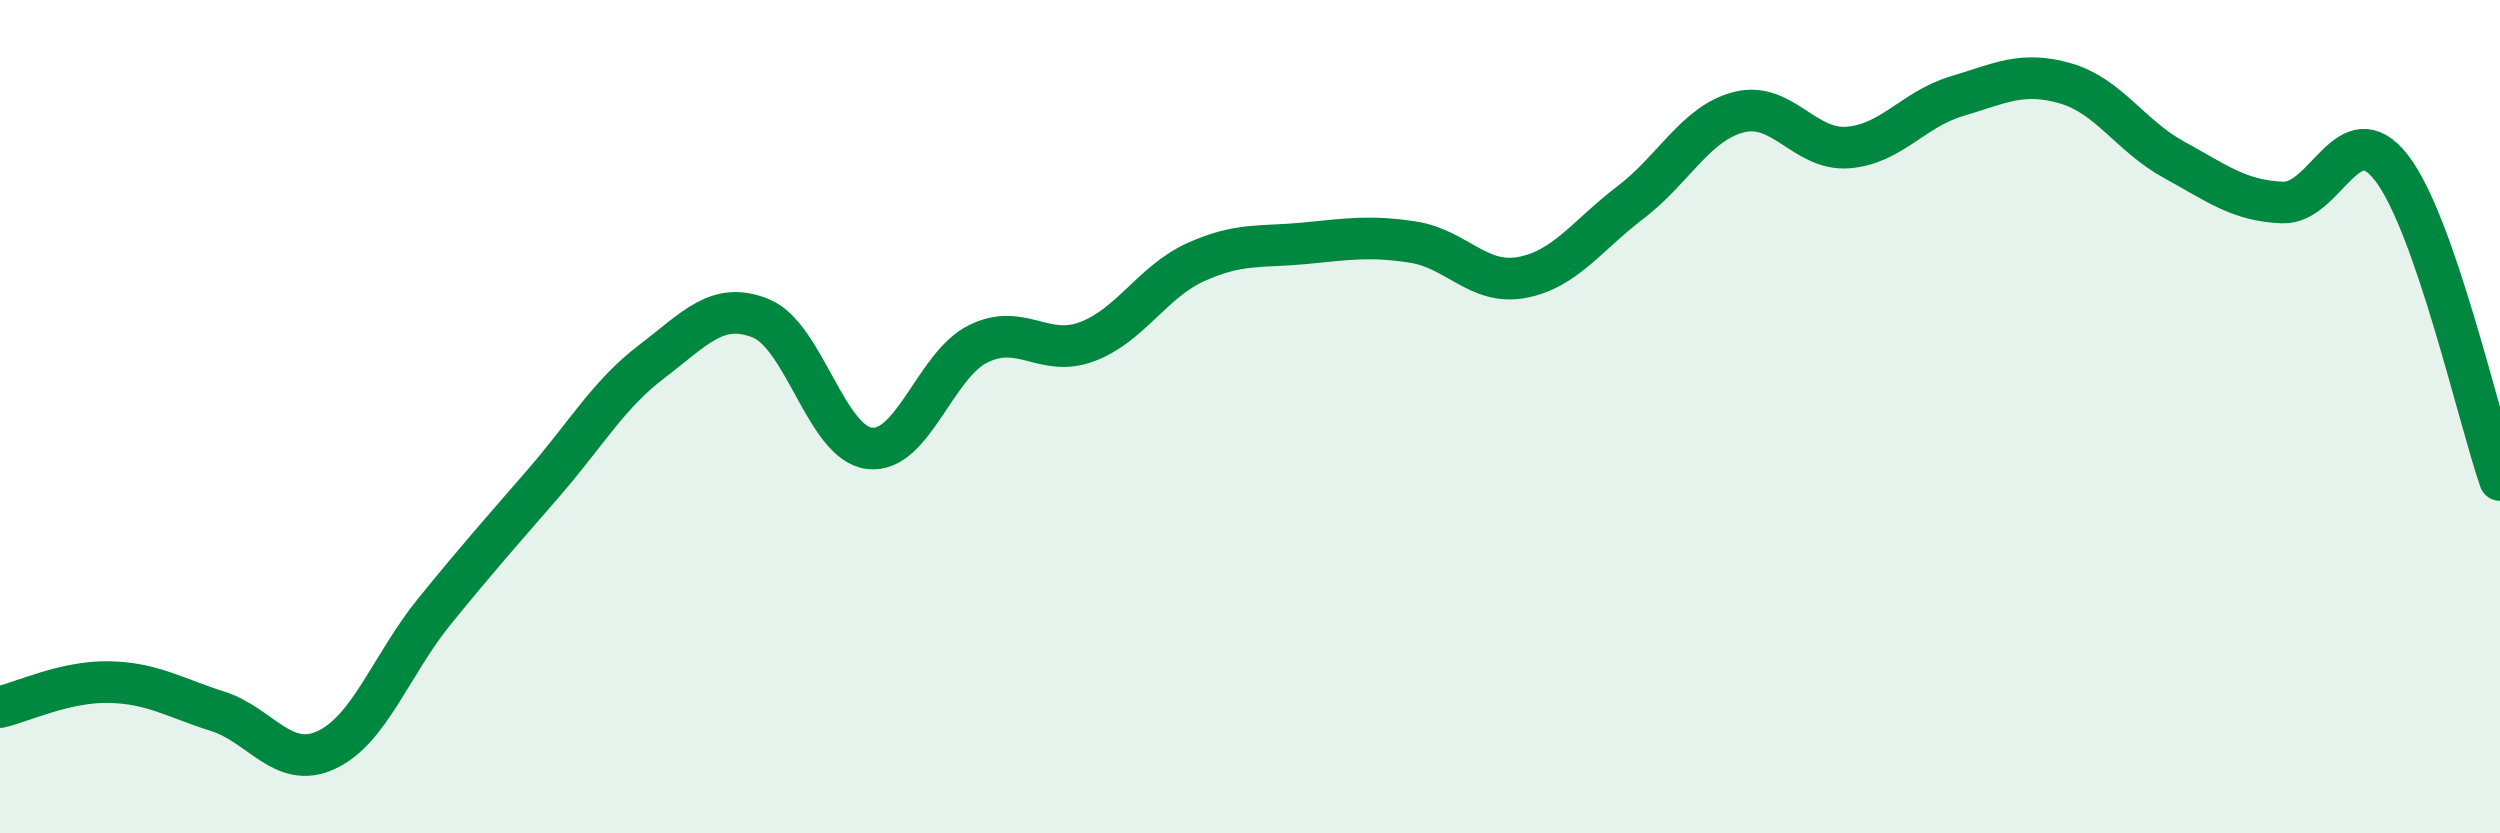 
    <svg width="60" height="20" viewBox="0 0 60 20" xmlns="http://www.w3.org/2000/svg">
      <path
        d="M 0,16.97 C 0.52,16.85 1.57,16.35 2.61,16.37 C 3.65,16.39 4.18,16.74 5.22,17.07 C 6.26,17.4 6.79,18.48 7.83,18 C 8.87,17.52 9.39,15.95 10.43,14.67 C 11.47,13.39 12,12.8 13.04,11.6 C 14.08,10.4 14.61,9.46 15.65,8.67 C 16.69,7.88 17.22,7.22 18.26,7.64 C 19.3,8.06 19.83,10.64 20.87,10.76 C 21.91,10.88 22.44,8.76 23.48,8.25 C 24.52,7.74 25.05,8.59 26.09,8.2 C 27.13,7.81 27.66,6.76 28.7,6.29 C 29.74,5.82 30.26,5.94 31.3,5.84 C 32.34,5.74 32.87,5.65 33.91,5.81 C 34.95,5.97 35.48,6.85 36.52,6.66 C 37.56,6.47 38.09,5.65 39.13,4.86 C 40.17,4.07 40.7,2.95 41.74,2.69 C 42.78,2.43 43.31,3.62 44.35,3.54 C 45.39,3.46 45.92,2.62 46.96,2.31 C 48,2 48.53,1.7 49.57,2 C 50.61,2.3 51.13,3.26 52.17,3.83 C 53.21,4.4 53.74,4.82 54.78,4.86 C 55.82,4.9 56.35,2.69 57.39,4.02 C 58.43,5.35 59.48,10.02 60,11.52L60 20L0 20Z"
        fill="#008740"
        opacity="0.1"
        stroke-linecap="round"
        stroke-linejoin="round"
      />
      <path
        d="M 0,16.97 C 0.52,16.85 1.57,16.35 2.61,16.37 C 3.65,16.39 4.18,16.74 5.22,17.07 C 6.26,17.4 6.79,18.48 7.83,18 C 8.87,17.52 9.39,15.95 10.43,14.67 C 11.47,13.39 12,12.8 13.04,11.6 C 14.08,10.4 14.61,9.46 15.65,8.67 C 16.69,7.88 17.22,7.22 18.26,7.64 C 19.3,8.06 19.83,10.64 20.87,10.76 C 21.91,10.88 22.44,8.76 23.48,8.25 C 24.52,7.74 25.05,8.59 26.09,8.2 C 27.13,7.81 27.66,6.76 28.7,6.29 C 29.74,5.82 30.26,5.94 31.3,5.84 C 32.34,5.74 32.87,5.65 33.91,5.81 C 34.95,5.97 35.48,6.85 36.52,6.66 C 37.56,6.47 38.09,5.65 39.13,4.86 C 40.17,4.07 40.7,2.95 41.74,2.69 C 42.78,2.43 43.31,3.62 44.35,3.54 C 45.39,3.46 45.92,2.62 46.96,2.31 C 48,2 48.53,1.7 49.57,2 C 50.61,2.3 51.13,3.26 52.17,3.83 C 53.21,4.4 53.74,4.82 54.78,4.86 C 55.82,4.9 56.35,2.69 57.39,4.02 C 58.43,5.35 59.48,10.02 60,11.52"
        stroke="#008740"
        stroke-width="1"
        fill="none"
        stroke-linecap="round"
        stroke-linejoin="round"
      />
    </svg>
  